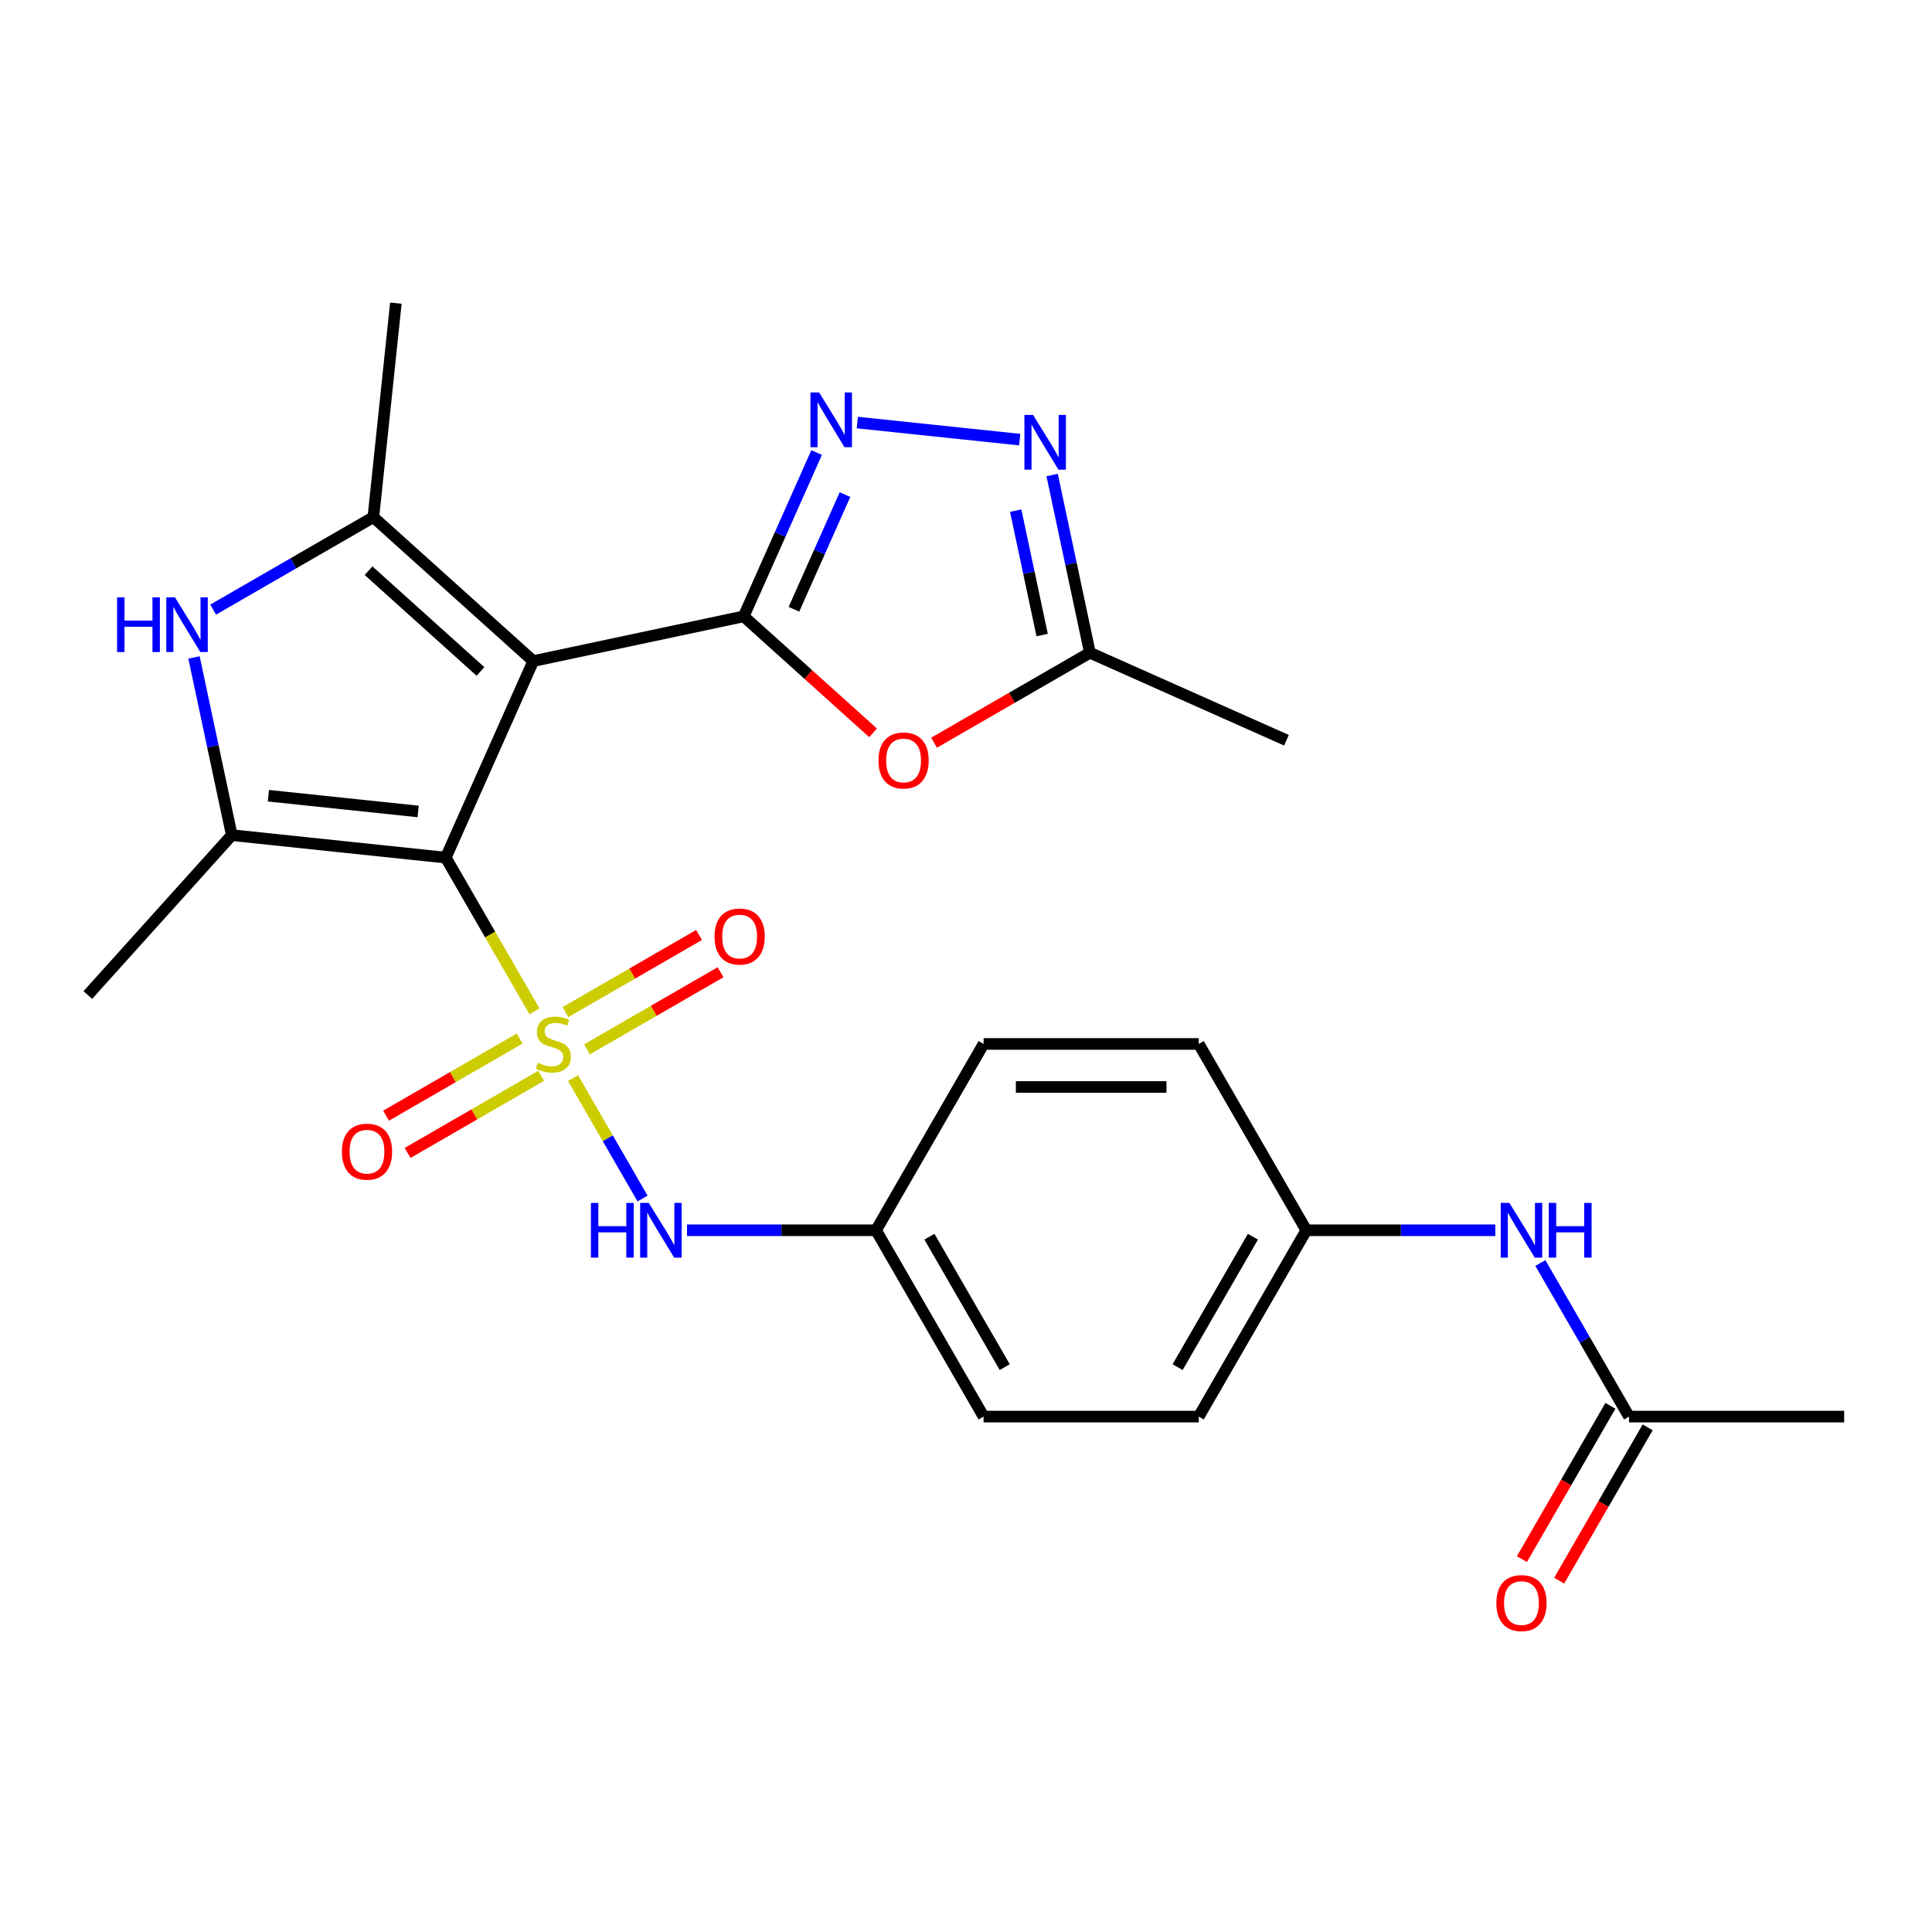 <?xml version='1.0' encoding='iso-8859-1'?>
<svg version='1.1' baseProfile='full'
              xmlns='http://www.w3.org/2000/svg'
                      xmlns:rdkit='http://www.rdkit.org/xml'
                      xmlns:xlink='http://www.w3.org/1999/xlink'
                  xml:space='preserve'
width='1000px' height='1000px' viewBox='0 0 1000 1000'>
<!-- END OF HEADER -->
<rect style='opacity:1.0;fill:#FFFFFF;stroke:none' width='1000' height='1000' x='0' y='0'> </rect>
<path class='bond-0' d='M 276.636,523.444 L 253.676,483.676' style='fill:none;fill-rule:evenodd;stroke:#CCCC00;stroke-width:6px;stroke-linecap:butt;stroke-linejoin:miter;stroke-opacity:1' />
<path class='bond-0' d='M 253.676,483.676 L 230.716,443.909' style='fill:none;fill-rule:evenodd;stroke:#000000;stroke-width:6px;stroke-linecap:butt;stroke-linejoin:miter;stroke-opacity:1' />
<path class='bond-9' d='M 296.594,558.012 L 314.59,589.183' style='fill:none;fill-rule:evenodd;stroke:#CCCC00;stroke-width:6px;stroke-linecap:butt;stroke-linejoin:miter;stroke-opacity:1' />
<path class='bond-9' d='M 314.59,589.183 L 332.586,620.353' style='fill:none;fill-rule:evenodd;stroke:#0000FF;stroke-width:6px;stroke-linecap:butt;stroke-linejoin:miter;stroke-opacity:1' />
<path class='bond-11' d='M 303.827,543.142 L 338.394,523.185' style='fill:none;fill-rule:evenodd;stroke:#CCCC00;stroke-width:6px;stroke-linecap:butt;stroke-linejoin:miter;stroke-opacity:1' />
<path class='bond-11' d='M 338.394,523.185 L 372.961,503.228' style='fill:none;fill-rule:evenodd;stroke:#FF0000;stroke-width:6px;stroke-linecap:butt;stroke-linejoin:miter;stroke-opacity:1' />
<path class='bond-11' d='M 292.691,523.854 L 327.258,503.897' style='fill:none;fill-rule:evenodd;stroke:#CCCC00;stroke-width:6px;stroke-linecap:butt;stroke-linejoin:miter;stroke-opacity:1' />
<path class='bond-11' d='M 327.258,503.897 L 361.825,483.94' style='fill:none;fill-rule:evenodd;stroke:#FF0000;stroke-width:6px;stroke-linecap:butt;stroke-linejoin:miter;stroke-opacity:1' />
<path class='bond-12' d='M 268.963,537.554 L 234.397,557.511' style='fill:none;fill-rule:evenodd;stroke:#CCCC00;stroke-width:6px;stroke-linecap:butt;stroke-linejoin:miter;stroke-opacity:1' />
<path class='bond-12' d='M 234.397,557.511 L 199.83,577.468' style='fill:none;fill-rule:evenodd;stroke:#FF0000;stroke-width:6px;stroke-linecap:butt;stroke-linejoin:miter;stroke-opacity:1' />
<path class='bond-12' d='M 280.099,556.842 L 245.532,576.799' style='fill:none;fill-rule:evenodd;stroke:#CCCC00;stroke-width:6px;stroke-linecap:butt;stroke-linejoin:miter;stroke-opacity:1' />
<path class='bond-12' d='M 245.532,576.799 L 210.966,596.756' style='fill:none;fill-rule:evenodd;stroke:#FF0000;stroke-width:6px;stroke-linecap:butt;stroke-linejoin:miter;stroke-opacity:1' />
<path class='bond-1' d='M 230.716,443.909 L 276.01,342.178' style='fill:none;fill-rule:evenodd;stroke:#000000;stroke-width:6px;stroke-linecap:butt;stroke-linejoin:miter;stroke-opacity:1' />
<path class='bond-3' d='M 230.716,443.909 L 119.968,432.269' style='fill:none;fill-rule:evenodd;stroke:#000000;stroke-width:6px;stroke-linecap:butt;stroke-linejoin:miter;stroke-opacity:1' />
<path class='bond-3' d='M 216.432,420.013 L 138.908,411.865' style='fill:none;fill-rule:evenodd;stroke:#000000;stroke-width:6px;stroke-linecap:butt;stroke-linejoin:miter;stroke-opacity:1' />
<path class='bond-2' d='M 276.01,342.178 L 384.935,319.025' style='fill:none;fill-rule:evenodd;stroke:#000000;stroke-width:6px;stroke-linecap:butt;stroke-linejoin:miter;stroke-opacity:1' />
<path class='bond-4' d='M 276.01,342.178 L 193.254,267.665' style='fill:none;fill-rule:evenodd;stroke:#000000;stroke-width:6px;stroke-linecap:butt;stroke-linejoin:miter;stroke-opacity:1' />
<path class='bond-4' d='M 248.694,347.552 L 190.765,295.393' style='fill:none;fill-rule:evenodd;stroke:#000000;stroke-width:6px;stroke-linecap:butt;stroke-linejoin:miter;stroke-opacity:1' />
<path class='bond-6' d='M 384.935,319.025 L 403.809,276.632' style='fill:none;fill-rule:evenodd;stroke:#000000;stroke-width:6px;stroke-linecap:butt;stroke-linejoin:miter;stroke-opacity:1' />
<path class='bond-6' d='M 403.809,276.632 L 422.684,234.238' style='fill:none;fill-rule:evenodd;stroke:#0000FF;stroke-width:6px;stroke-linecap:butt;stroke-linejoin:miter;stroke-opacity:1' />
<path class='bond-6' d='M 410.943,315.366 L 424.156,285.69' style='fill:none;fill-rule:evenodd;stroke:#000000;stroke-width:6px;stroke-linecap:butt;stroke-linejoin:miter;stroke-opacity:1' />
<path class='bond-6' d='M 424.156,285.69 L 437.368,256.015' style='fill:none;fill-rule:evenodd;stroke:#0000FF;stroke-width:6px;stroke-linecap:butt;stroke-linejoin:miter;stroke-opacity:1' />
<path class='bond-7' d='M 384.935,319.025 L 418.42,349.176' style='fill:none;fill-rule:evenodd;stroke:#000000;stroke-width:6px;stroke-linecap:butt;stroke-linejoin:miter;stroke-opacity:1' />
<path class='bond-7' d='M 418.42,349.176 L 451.906,379.327' style='fill:none;fill-rule:evenodd;stroke:#FF0000;stroke-width:6px;stroke-linecap:butt;stroke-linejoin:miter;stroke-opacity:1' />
<path class='bond-5' d='M 119.968,432.269 L 110.192,386.278' style='fill:none;fill-rule:evenodd;stroke:#000000;stroke-width:6px;stroke-linecap:butt;stroke-linejoin:miter;stroke-opacity:1' />
<path class='bond-5' d='M 110.192,386.278 L 100.417,340.288' style='fill:none;fill-rule:evenodd;stroke:#0000FF;stroke-width:6px;stroke-linecap:butt;stroke-linejoin:miter;stroke-opacity:1' />
<path class='bond-18' d='M 119.968,432.269 L 45.455,515.024' style='fill:none;fill-rule:evenodd;stroke:#000000;stroke-width:6px;stroke-linecap:butt;stroke-linejoin:miter;stroke-opacity:1' />
<path class='bond-19' d='M 193.254,267.665 L 204.894,156.916' style='fill:none;fill-rule:evenodd;stroke:#000000;stroke-width:6px;stroke-linecap:butt;stroke-linejoin:miter;stroke-opacity:1' />
<path class='bond-26' d='M 193.254,267.665 L 151.797,291.6' style='fill:none;fill-rule:evenodd;stroke:#000000;stroke-width:6px;stroke-linecap:butt;stroke-linejoin:miter;stroke-opacity:1' />
<path class='bond-26' d='M 151.797,291.6 L 110.339,315.536' style='fill:none;fill-rule:evenodd;stroke:#0000FF;stroke-width:6px;stroke-linecap:butt;stroke-linejoin:miter;stroke-opacity:1' />
<path class='bond-8' d='M 443.752,218.716 L 527.792,227.549' style='fill:none;fill-rule:evenodd;stroke:#0000FF;stroke-width:6px;stroke-linecap:butt;stroke-linejoin:miter;stroke-opacity:1' />
<path class='bond-10' d='M 483.474,384.426 L 523.802,361.142' style='fill:none;fill-rule:evenodd;stroke:#FF0000;stroke-width:6px;stroke-linecap:butt;stroke-linejoin:miter;stroke-opacity:1' />
<path class='bond-10' d='M 523.802,361.142 L 564.129,337.859' style='fill:none;fill-rule:evenodd;stroke:#000000;stroke-width:6px;stroke-linecap:butt;stroke-linejoin:miter;stroke-opacity:1' />
<path class='bond-28' d='M 544.578,245.878 L 554.354,291.869' style='fill:none;fill-rule:evenodd;stroke:#0000FF;stroke-width:6px;stroke-linecap:butt;stroke-linejoin:miter;stroke-opacity:1' />
<path class='bond-28' d='M 554.354,291.869 L 564.129,337.859' style='fill:none;fill-rule:evenodd;stroke:#000000;stroke-width:6px;stroke-linecap:butt;stroke-linejoin:miter;stroke-opacity:1' />
<path class='bond-28' d='M 525.726,264.306 L 532.569,296.499' style='fill:none;fill-rule:evenodd;stroke:#0000FF;stroke-width:6px;stroke-linecap:butt;stroke-linejoin:miter;stroke-opacity:1' />
<path class='bond-28' d='M 532.569,296.499 L 539.411,328.693' style='fill:none;fill-rule:evenodd;stroke:#000000;stroke-width:6px;stroke-linecap:butt;stroke-linejoin:miter;stroke-opacity:1' />
<path class='bond-16' d='M 355.598,636.787 L 404.516,636.787' style='fill:none;fill-rule:evenodd;stroke:#0000FF;stroke-width:6px;stroke-linecap:butt;stroke-linejoin:miter;stroke-opacity:1' />
<path class='bond-16' d='M 404.516,636.787 L 453.433,636.787' style='fill:none;fill-rule:evenodd;stroke:#000000;stroke-width:6px;stroke-linecap:butt;stroke-linejoin:miter;stroke-opacity:1' />
<path class='bond-24' d='M 564.129,337.859 L 665.86,383.153' style='fill:none;fill-rule:evenodd;stroke:#000000;stroke-width:6px;stroke-linecap:butt;stroke-linejoin:miter;stroke-opacity:1' />
<path class='bond-13' d='M 843.187,733.226 L 820.239,693.479' style='fill:none;fill-rule:evenodd;stroke:#000000;stroke-width:6px;stroke-linecap:butt;stroke-linejoin:miter;stroke-opacity:1' />
<path class='bond-13' d='M 820.239,693.479 L 797.291,653.731' style='fill:none;fill-rule:evenodd;stroke:#0000FF;stroke-width:6px;stroke-linecap:butt;stroke-linejoin:miter;stroke-opacity:1' />
<path class='bond-15' d='M 833.543,727.658 L 810.641,767.326' style='fill:none;fill-rule:evenodd;stroke:#000000;stroke-width:6px;stroke-linecap:butt;stroke-linejoin:miter;stroke-opacity:1' />
<path class='bond-15' d='M 810.641,767.326 L 787.739,806.994' style='fill:none;fill-rule:evenodd;stroke:#FF0000;stroke-width:6px;stroke-linecap:butt;stroke-linejoin:miter;stroke-opacity:1' />
<path class='bond-15' d='M 852.831,738.794 L 829.929,778.462' style='fill:none;fill-rule:evenodd;stroke:#000000;stroke-width:6px;stroke-linecap:butt;stroke-linejoin:miter;stroke-opacity:1' />
<path class='bond-15' d='M 829.929,778.462 L 807.027,818.129' style='fill:none;fill-rule:evenodd;stroke:#FF0000;stroke-width:6px;stroke-linecap:butt;stroke-linejoin:miter;stroke-opacity:1' />
<path class='bond-25' d='M 843.187,733.226 L 954.545,733.226' style='fill:none;fill-rule:evenodd;stroke:#000000;stroke-width:6px;stroke-linecap:butt;stroke-linejoin:miter;stroke-opacity:1' />
<path class='bond-14' d='M 773.984,636.787 L 725.067,636.787' style='fill:none;fill-rule:evenodd;stroke:#0000FF;stroke-width:6px;stroke-linecap:butt;stroke-linejoin:miter;stroke-opacity:1' />
<path class='bond-14' d='M 725.067,636.787 L 676.15,636.787' style='fill:none;fill-rule:evenodd;stroke:#000000;stroke-width:6px;stroke-linecap:butt;stroke-linejoin:miter;stroke-opacity:1' />
<path class='bond-20' d='M 453.433,636.787 L 509.112,540.348' style='fill:none;fill-rule:evenodd;stroke:#000000;stroke-width:6px;stroke-linecap:butt;stroke-linejoin:miter;stroke-opacity:1' />
<path class='bond-21' d='M 453.433,636.787 L 509.112,733.226' style='fill:none;fill-rule:evenodd;stroke:#000000;stroke-width:6px;stroke-linecap:butt;stroke-linejoin:miter;stroke-opacity:1' />
<path class='bond-21' d='M 481.073,640.117 L 520.048,707.625' style='fill:none;fill-rule:evenodd;stroke:#000000;stroke-width:6px;stroke-linecap:butt;stroke-linejoin:miter;stroke-opacity:1' />
<path class='bond-17' d='M 676.15,636.787 L 620.47,733.226' style='fill:none;fill-rule:evenodd;stroke:#000000;stroke-width:6px;stroke-linecap:butt;stroke-linejoin:miter;stroke-opacity:1' />
<path class='bond-17' d='M 648.51,640.117 L 609.534,707.625' style='fill:none;fill-rule:evenodd;stroke:#000000;stroke-width:6px;stroke-linecap:butt;stroke-linejoin:miter;stroke-opacity:1' />
<path class='bond-27' d='M 676.15,636.787 L 620.47,540.348' style='fill:none;fill-rule:evenodd;stroke:#000000;stroke-width:6px;stroke-linecap:butt;stroke-linejoin:miter;stroke-opacity:1' />
<path class='bond-22' d='M 509.112,540.348 L 620.47,540.348' style='fill:none;fill-rule:evenodd;stroke:#000000;stroke-width:6px;stroke-linecap:butt;stroke-linejoin:miter;stroke-opacity:1' />
<path class='bond-22' d='M 525.816,562.62 L 603.767,562.62' style='fill:none;fill-rule:evenodd;stroke:#000000;stroke-width:6px;stroke-linecap:butt;stroke-linejoin:miter;stroke-opacity:1' />
<path class='bond-23' d='M 509.112,733.226 L 620.47,733.226' style='fill:none;fill-rule:evenodd;stroke:#000000;stroke-width:6px;stroke-linecap:butt;stroke-linejoin:miter;stroke-opacity:1' />
<path  class='atom-0' d='M 278.395 550.068
Q 278.715 550.188, 280.035 550.748
Q 281.355 551.308, 282.795 551.668
Q 284.275 551.988, 285.715 551.988
Q 288.395 551.988, 289.955 550.708
Q 291.515 549.388, 291.515 547.108
Q 291.515 545.548, 290.715 544.588
Q 289.955 543.628, 288.755 543.108
Q 287.555 542.588, 285.555 541.988
Q 283.035 541.228, 281.515 540.508
Q 280.035 539.788, 278.955 538.268
Q 277.915 536.748, 277.915 534.188
Q 277.915 530.628, 280.315 528.428
Q 282.755 526.228, 287.555 526.228
Q 290.835 526.228, 294.555 527.788
L 293.635 530.868
Q 290.235 529.468, 287.675 529.468
Q 284.915 529.468, 283.395 530.628
Q 281.875 531.748, 281.915 533.708
Q 281.915 535.228, 282.675 536.148
Q 283.475 537.068, 284.595 537.588
Q 285.755 538.108, 287.675 538.708
Q 290.235 539.508, 291.755 540.308
Q 293.275 541.108, 294.355 542.748
Q 295.475 544.348, 295.475 547.108
Q 295.475 551.028, 292.835 553.148
Q 290.235 555.228, 285.875 555.228
Q 283.355 555.228, 281.435 554.668
Q 279.555 554.148, 277.315 553.228
L 278.395 550.068
' fill='#CCCC00'/>
<path  class='atom-6' d='M 60.595 309.184
L 64.435 309.184
L 64.435 321.224
L 78.915 321.224
L 78.915 309.184
L 82.755 309.184
L 82.755 337.504
L 78.915 337.504
L 78.915 324.424
L 64.435 324.424
L 64.435 337.504
L 60.595 337.504
L 60.595 309.184
' fill='#0000FF'/>
<path  class='atom-6' d='M 90.555 309.184
L 99.835 324.184
Q 100.755 325.664, 102.235 328.344
Q 103.715 331.024, 103.795 331.184
L 103.795 309.184
L 107.555 309.184
L 107.555 337.504
L 103.675 337.504
L 93.715 321.104
Q 92.555 319.184, 91.315 316.984
Q 90.115 314.784, 89.755 314.104
L 89.755 337.504
L 86.075 337.504
L 86.075 309.184
L 90.555 309.184
' fill='#0000FF'/>
<path  class='atom-7' d='M 423.968 203.134
L 433.248 218.134
Q 434.168 219.614, 435.648 222.294
Q 437.128 224.974, 437.208 225.134
L 437.208 203.134
L 440.968 203.134
L 440.968 231.454
L 437.088 231.454
L 427.128 215.054
Q 425.968 213.134, 424.728 210.934
Q 423.528 208.734, 423.168 208.054
L 423.168 231.454
L 419.488 231.454
L 419.488 203.134
L 423.968 203.134
' fill='#0000FF'/>
<path  class='atom-8' d='M 454.69 393.619
Q 454.69 386.819, 458.05 383.019
Q 461.41 379.219, 467.69 379.219
Q 473.97 379.219, 477.33 383.019
Q 480.69 386.819, 480.69 393.619
Q 480.69 400.499, 477.29 404.419
Q 473.89 408.299, 467.69 408.299
Q 461.45 408.299, 458.05 404.419
Q 454.69 400.539, 454.69 393.619
M 467.69 405.099
Q 472.01 405.099, 474.33 402.219
Q 476.69 399.299, 476.69 393.619
Q 476.69 388.059, 474.33 385.259
Q 472.01 382.419, 467.69 382.419
Q 463.37 382.419, 461.01 385.219
Q 458.69 388.019, 458.69 393.619
Q 458.69 399.339, 461.01 402.219
Q 463.37 405.099, 467.69 405.099
' fill='#FF0000'/>
<path  class='atom-9' d='M 534.716 214.774
L 543.996 229.774
Q 544.916 231.254, 546.396 233.934
Q 547.876 236.614, 547.956 236.774
L 547.956 214.774
L 551.716 214.774
L 551.716 243.094
L 547.836 243.094
L 537.876 226.694
Q 536.716 224.774, 535.476 222.574
Q 534.276 220.374, 533.916 219.694
L 533.916 243.094
L 530.236 243.094
L 530.236 214.774
L 534.716 214.774
' fill='#0000FF'/>
<path  class='atom-10' d='M 305.855 622.627
L 309.695 622.627
L 309.695 634.667
L 324.175 634.667
L 324.175 622.627
L 328.015 622.627
L 328.015 650.947
L 324.175 650.947
L 324.175 637.867
L 309.695 637.867
L 309.695 650.947
L 305.855 650.947
L 305.855 622.627
' fill='#0000FF'/>
<path  class='atom-10' d='M 335.815 622.627
L 345.095 637.627
Q 346.015 639.107, 347.495 641.787
Q 348.975 644.467, 349.055 644.627
L 349.055 622.627
L 352.815 622.627
L 352.815 650.947
L 348.935 650.947
L 338.975 634.547
Q 337.815 632.627, 336.575 630.427
Q 335.375 628.227, 335.015 627.547
L 335.015 650.947
L 331.335 650.947
L 331.335 622.627
L 335.815 622.627
' fill='#0000FF'/>
<path  class='atom-12' d='M 369.834 484.749
Q 369.834 477.949, 373.194 474.149
Q 376.554 470.349, 382.834 470.349
Q 389.114 470.349, 392.474 474.149
Q 395.834 477.949, 395.834 484.749
Q 395.834 491.629, 392.434 495.549
Q 389.034 499.429, 382.834 499.429
Q 376.594 499.429, 373.194 495.549
Q 369.834 491.669, 369.834 484.749
M 382.834 496.229
Q 387.154 496.229, 389.474 493.349
Q 391.834 490.429, 391.834 484.749
Q 391.834 479.189, 389.474 476.389
Q 387.154 473.549, 382.834 473.549
Q 378.514 473.549, 376.154 476.349
Q 373.834 479.149, 373.834 484.749
Q 373.834 490.469, 376.154 493.349
Q 378.514 496.229, 382.834 496.229
' fill='#FF0000'/>
<path  class='atom-13' d='M 176.956 596.107
Q 176.956 589.307, 180.316 585.507
Q 183.676 581.707, 189.956 581.707
Q 196.236 581.707, 199.596 585.507
Q 202.956 589.307, 202.956 596.107
Q 202.956 602.987, 199.556 606.907
Q 196.156 610.787, 189.956 610.787
Q 183.716 610.787, 180.316 606.907
Q 176.956 603.027, 176.956 596.107
M 189.956 607.587
Q 194.276 607.587, 196.596 604.707
Q 198.956 601.787, 198.956 596.107
Q 198.956 590.547, 196.596 587.747
Q 194.276 584.907, 189.956 584.907
Q 185.636 584.907, 183.276 587.707
Q 180.956 590.507, 180.956 596.107
Q 180.956 601.827, 183.276 604.707
Q 185.636 607.587, 189.956 607.587
' fill='#FF0000'/>
<path  class='atom-15' d='M 781.248 622.627
L 790.528 637.627
Q 791.448 639.107, 792.928 641.787
Q 794.408 644.467, 794.488 644.627
L 794.488 622.627
L 798.248 622.627
L 798.248 650.947
L 794.368 650.947
L 784.408 634.547
Q 783.248 632.627, 782.008 630.427
Q 780.808 628.227, 780.448 627.547
L 780.448 650.947
L 776.768 650.947
L 776.768 622.627
L 781.248 622.627
' fill='#0000FF'/>
<path  class='atom-15' d='M 801.648 622.627
L 805.488 622.627
L 805.488 634.667
L 819.968 634.667
L 819.968 622.627
L 823.808 622.627
L 823.808 650.947
L 819.968 650.947
L 819.968 637.867
L 805.488 637.867
L 805.488 650.947
L 801.648 650.947
L 801.648 622.627
' fill='#0000FF'/>
<path  class='atom-16' d='M 774.508 829.745
Q 774.508 822.945, 777.868 819.145
Q 781.228 815.345, 787.508 815.345
Q 793.788 815.345, 797.148 819.145
Q 800.508 822.945, 800.508 829.745
Q 800.508 836.625, 797.108 840.545
Q 793.708 844.425, 787.508 844.425
Q 781.268 844.425, 777.868 840.545
Q 774.508 836.665, 774.508 829.745
M 787.508 841.225
Q 791.828 841.225, 794.148 838.345
Q 796.508 835.425, 796.508 829.745
Q 796.508 824.185, 794.148 821.385
Q 791.828 818.545, 787.508 818.545
Q 783.188 818.545, 780.828 821.345
Q 778.508 824.145, 778.508 829.745
Q 778.508 835.465, 780.828 838.345
Q 783.188 841.225, 787.508 841.225
' fill='#FF0000'/>
</svg>
